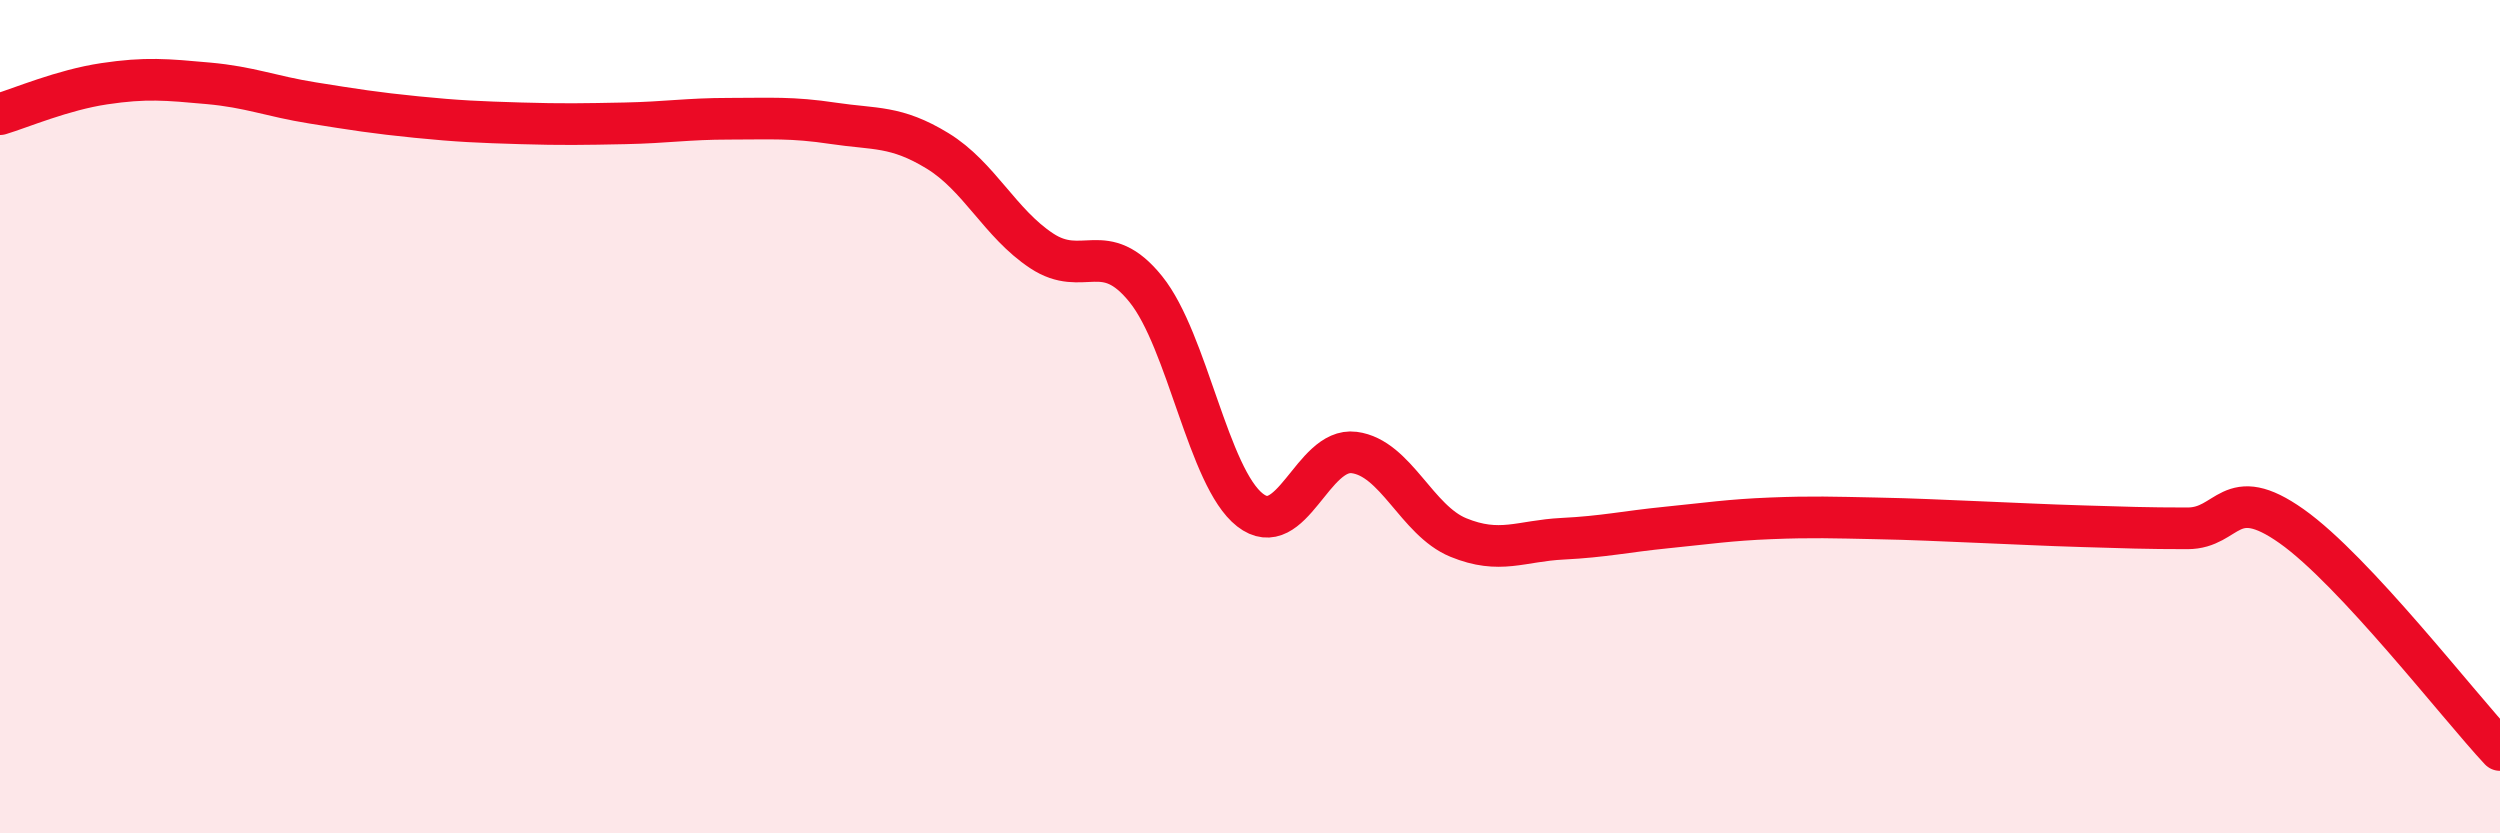 
    <svg width="60" height="20" viewBox="0 0 60 20" xmlns="http://www.w3.org/2000/svg">
      <path
        d="M 0,2.74 C 0.5,2.59 1.5,2.16 2.5,2.01 C 3.5,1.86 4,1.91 5,2 C 6,2.09 6.5,2.31 7.5,2.47 C 8.5,2.63 9,2.71 10,2.81 C 11,2.91 11.5,2.93 12.5,2.96 C 13.5,2.99 14,2.98 15,2.96 C 16,2.94 16.5,2.85 17.5,2.85 C 18.5,2.85 19,2.81 20,2.96 C 21,3.11 21.5,3.01 22.5,3.62 C 23.5,4.23 24,5.36 25,6.02 C 26,6.68 26.5,5.7 27.5,6.94 C 28.5,8.18 29,11.46 30,12.24 C 31,13.02 31.5,10.73 32.5,10.86 C 33.5,10.99 34,12.49 35,12.9 C 36,13.31 36.5,12.98 37.5,12.93 C 38.5,12.88 39,12.76 40,12.66 C 41,12.56 41.5,12.48 42.5,12.44 C 43.5,12.4 44,12.42 45,12.44 C 46,12.46 46.5,12.49 47.5,12.53 C 48.5,12.57 49,12.6 50,12.63 C 51,12.66 51.5,12.68 52.5,12.68 C 53.5,12.68 53.5,11.57 55,12.63 C 56.5,13.69 59,16.93 60,18L60 20L0 20Z"
        fill="#EB0A25"
        opacity="0.1"
        stroke-linecap="round"
        stroke-linejoin="round"
      />
      <path
        d="M 0,2.74 C 0.5,2.59 1.5,2.16 2.5,2.01 C 3.5,1.86 4,1.91 5,2 C 6,2.09 6.5,2.31 7.5,2.47 C 8.5,2.63 9,2.71 10,2.81 C 11,2.91 11.5,2.93 12.5,2.96 C 13.5,2.99 14,2.98 15,2.96 C 16,2.94 16.5,2.85 17.5,2.85 C 18.5,2.85 19,2.81 20,2.96 C 21,3.11 21.5,3.01 22.5,3.62 C 23.5,4.23 24,5.36 25,6.02 C 26,6.68 26.5,5.7 27.5,6.94 C 28.5,8.18 29,11.46 30,12.24 C 31,13.02 31.5,10.73 32.5,10.86 C 33.5,10.99 34,12.49 35,12.9 C 36,13.31 36.5,12.98 37.5,12.93 C 38.5,12.88 39,12.76 40,12.66 C 41,12.56 41.5,12.48 42.5,12.44 C 43.5,12.4 44,12.42 45,12.44 C 46,12.46 46.5,12.49 47.5,12.53 C 48.5,12.57 49,12.6 50,12.63 C 51,12.66 51.5,12.68 52.5,12.68 C 53.5,12.68 53.5,11.57 55,12.63 C 56.5,13.69 59,16.93 60,18"
        stroke="#EB0A25"
        stroke-width="1"
        fill="none"
        stroke-linecap="round"
        stroke-linejoin="round"
      />
    </svg>
  